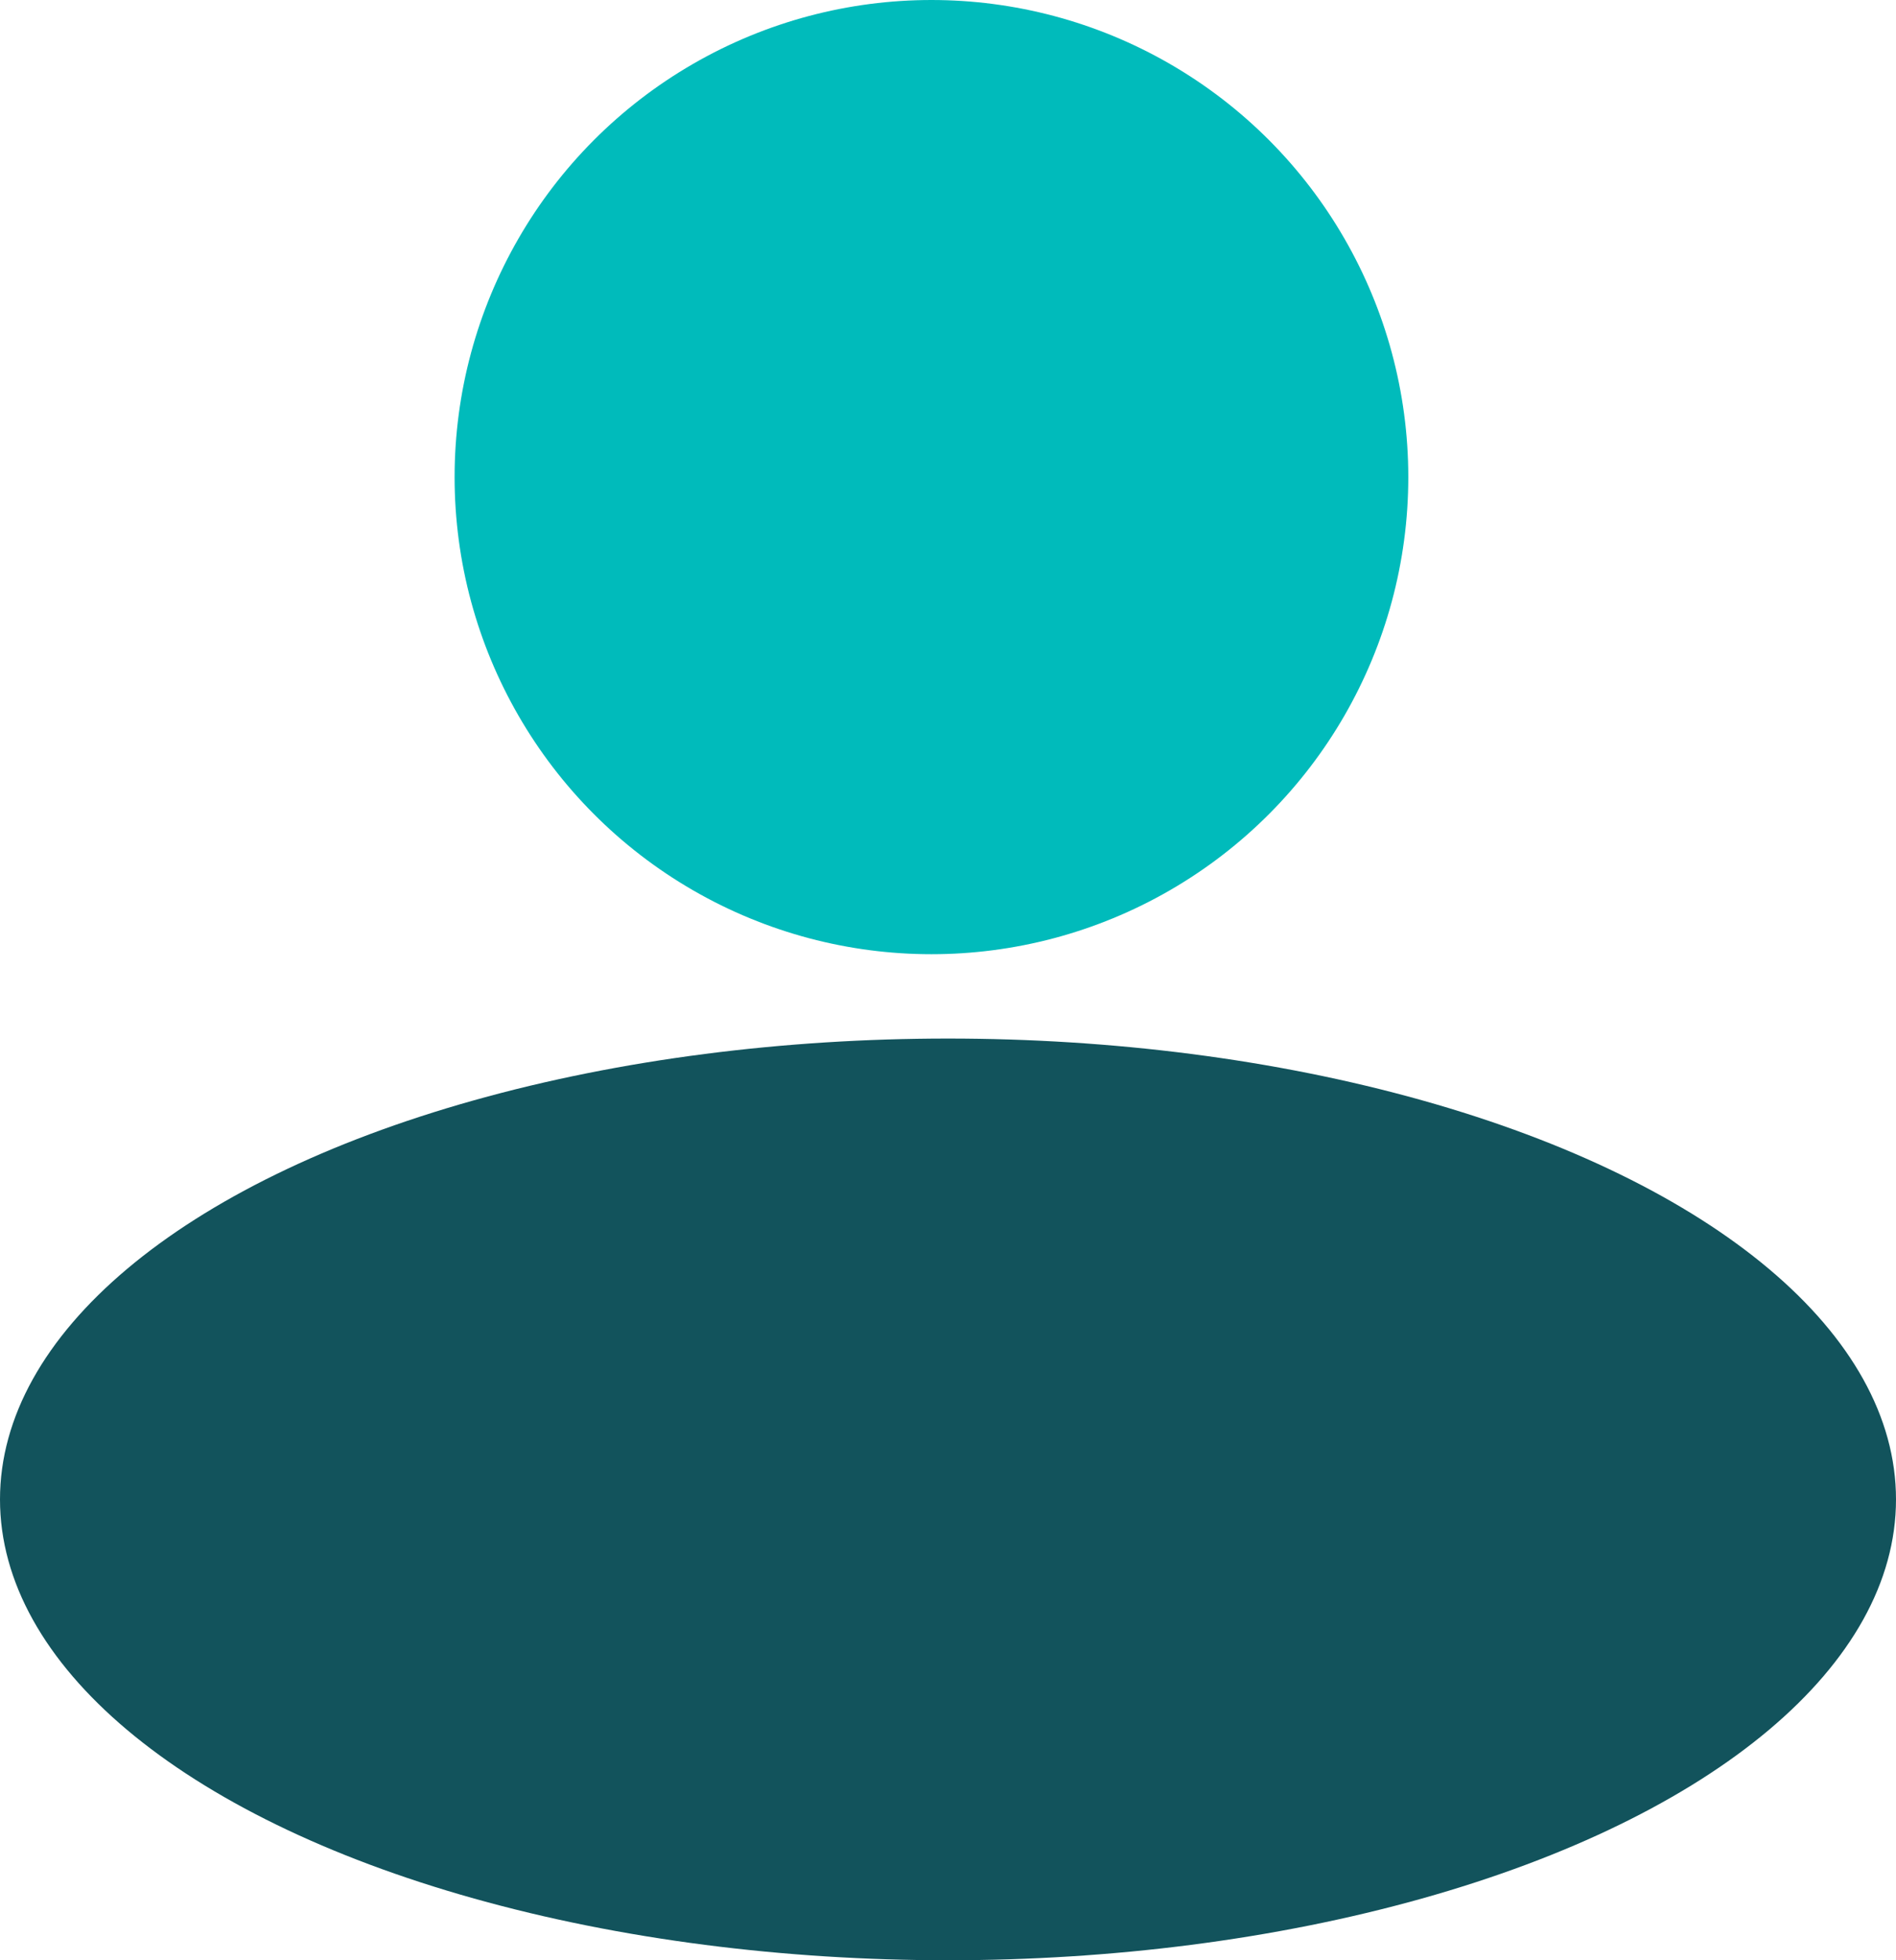 <svg id="indie" xmlns="http://www.w3.org/2000/svg" width="24.628" height="25.449" viewBox="0 0 24.628 25.449">
  <circle id="Ellipse_4590" data-name="Ellipse 4590" cx="6.194" cy="6.194" r="6.194" transform="translate(5.905 0)" fill="#0bb"/>
  <ellipse id="Ellipse_4591" data-name="Ellipse 4591" cx="12.314" cy="5.983" rx="12.314" ry="5.983" transform="translate(0 13.483)" fill="#12535c"/>
</svg>
